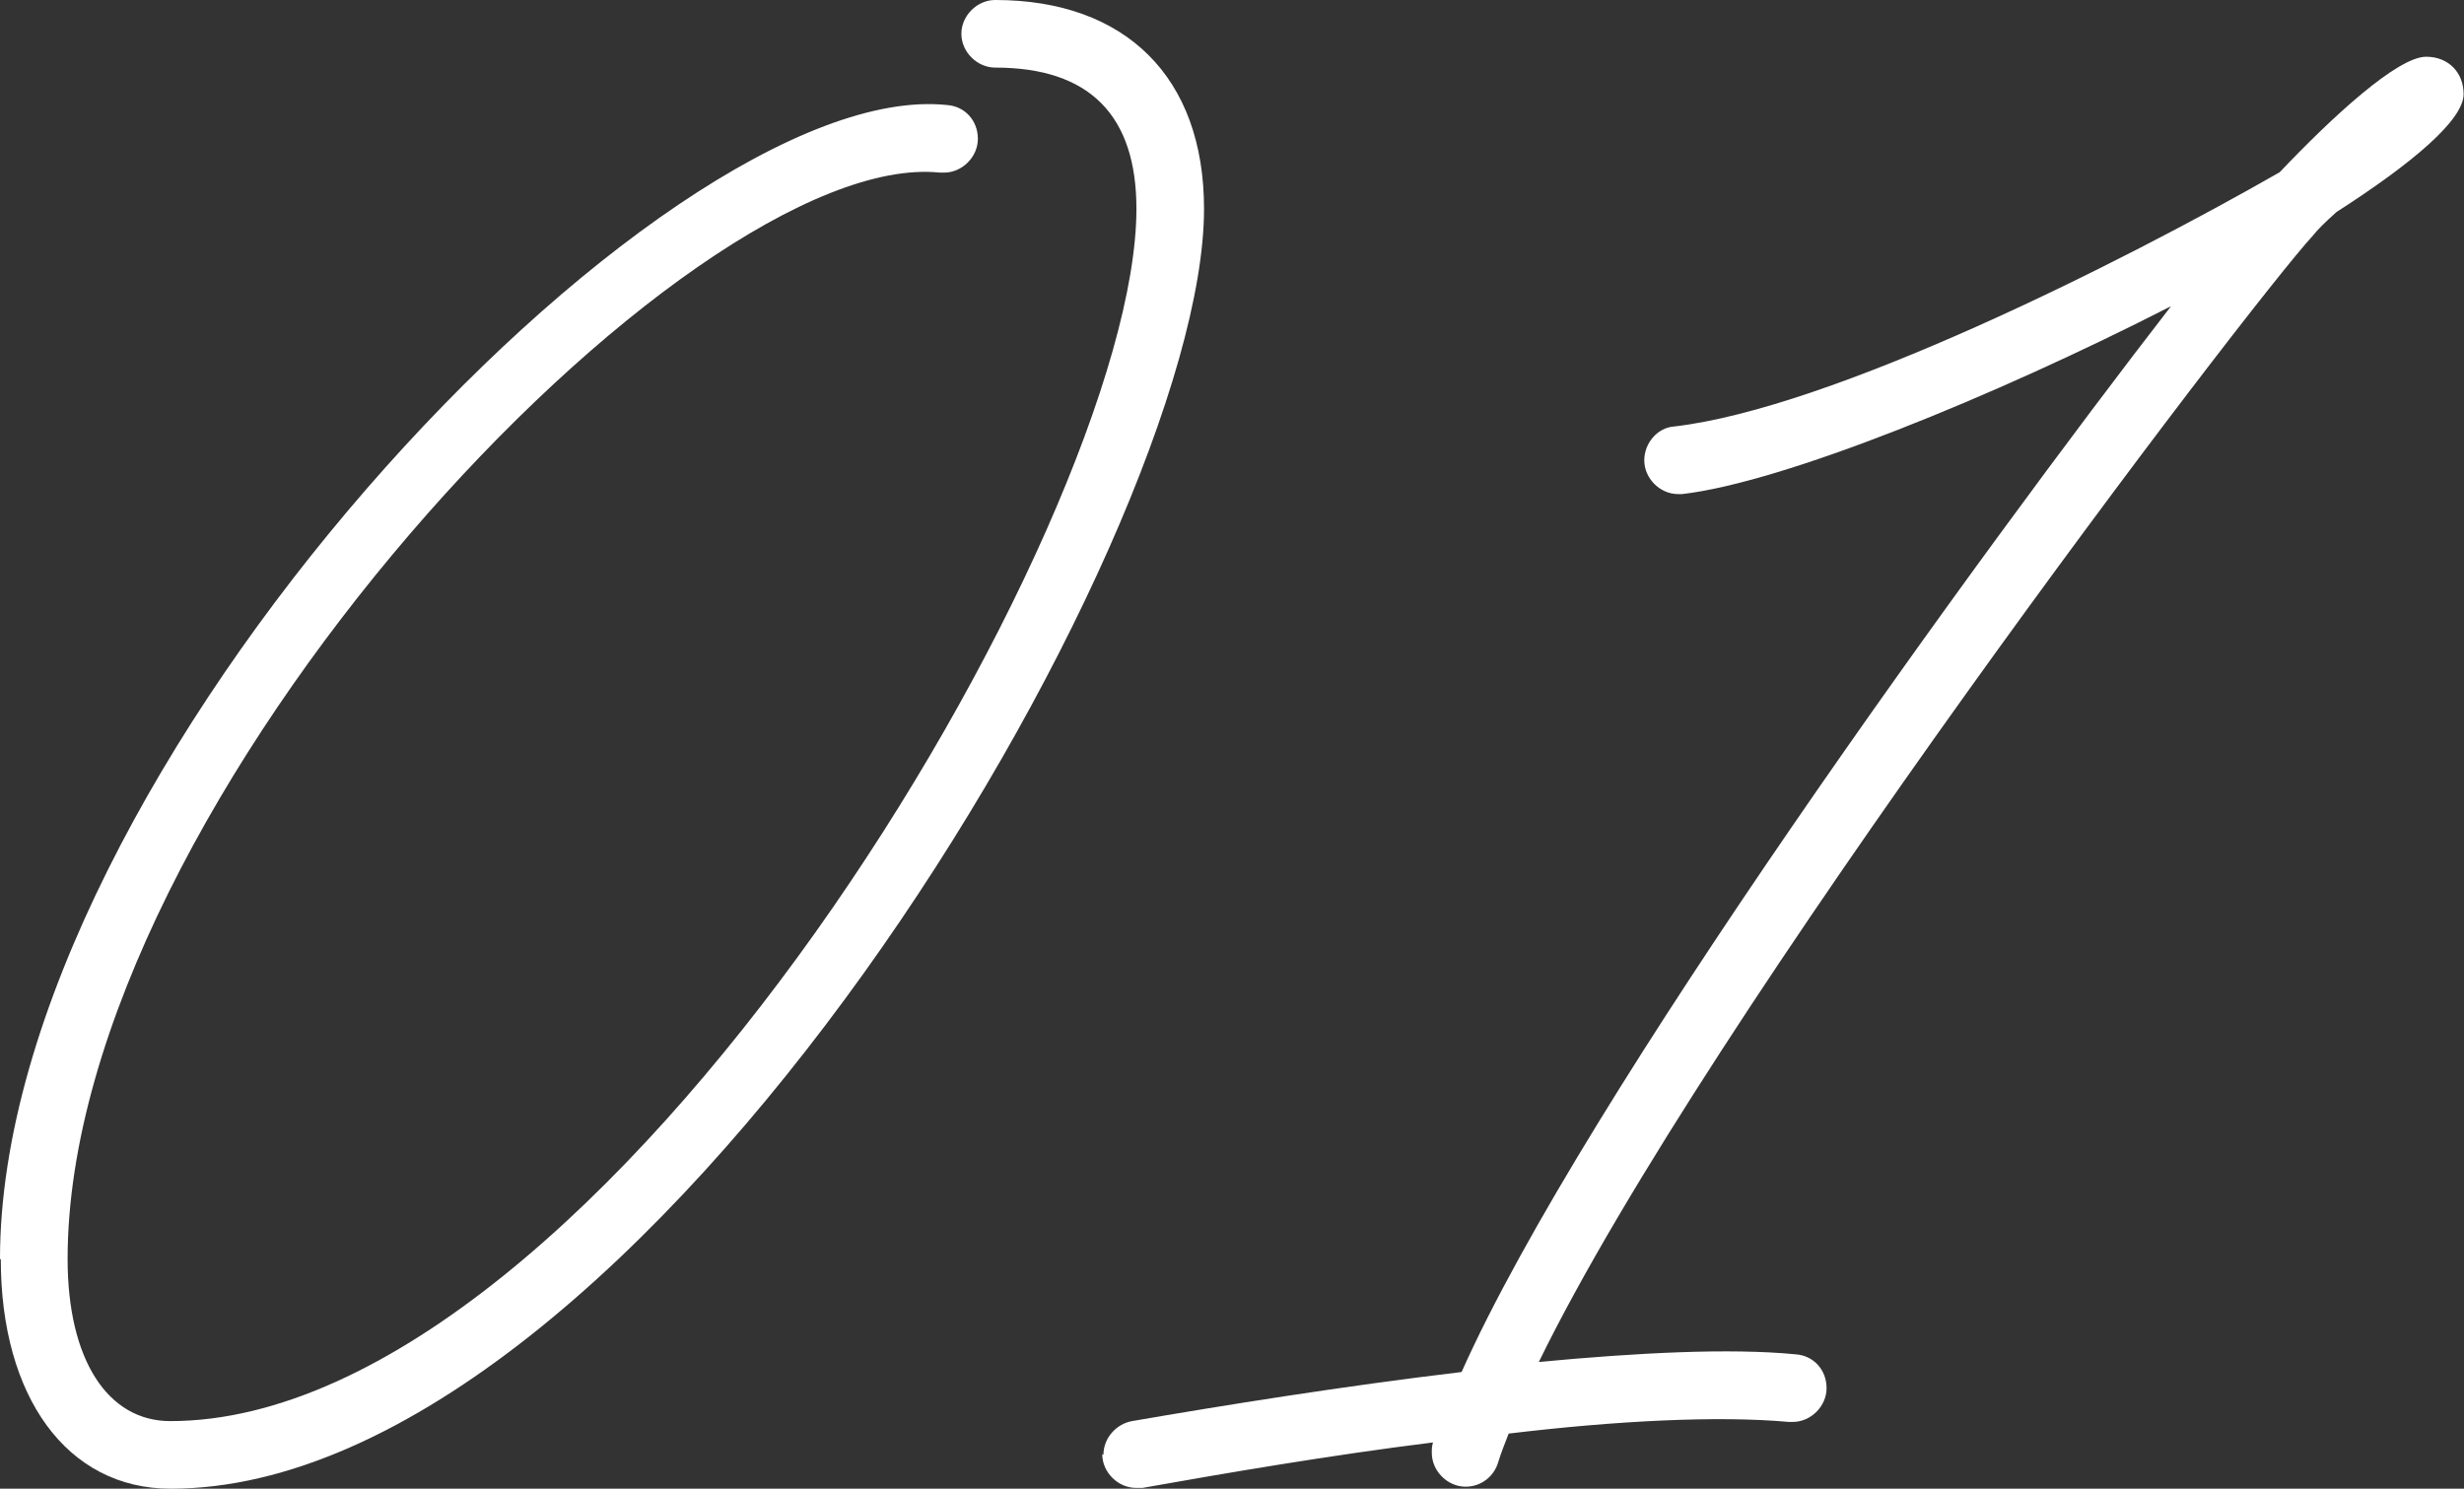 <?xml version="1.0" encoding="UTF-8"?>
<svg id="_レイヤー_2" data-name="レイヤー_2" xmlns="http://www.w3.org/2000/svg" viewBox="0 0 61.23 37">
  <rect x="0" y="0" width="61.23" height="37" fill="#333333" stroke="none"/>
  <defs>
    <style>
      .cls-1 {
        fill: #fff;
      }
    </style>
  </defs>
  <g id="_レイヤー_1-2" data-name="レイヤー_1">
    <g>
      <path class="cls-1" d="M0,31.29C0,19.24,16.44,1.87,23.53,2.61c.45.03.77.39.77.84s-.39.84-.84.84h-.1C17.11,3.64,1.68,19.92,1.68,31.29c0,2.51,1,4.03,2.55,4.03,10.73,0,24.01-22.33,24.01-30.13,0-2.32-1.16-3.51-3.51-3.51-.45,0-.84-.39-.84-.84s.39-.84.84-.84c3.25,0,5.19,1.93,5.19,5.19,0,8.25-13.99,31.81-25.68,31.81-2.58,0-4.22-2.29-4.22-5.7Z"/>
      <path class="cls-1" d="M27.42,36.16c0-.42.32-.77.71-.84,2.26-.39,5.25-.87,8.19-1.22,3.06-6.86,12.96-20.46,17.63-26.49-4.42,2.26-9.64,4.38-12.15,4.67h-.1c-.45,0-.84-.39-.84-.84,0-.42.32-.81.74-.84,3.9-.45,11.05-4.03,15.05-6.32,1.32-1.39,2.93-2.87,3.64-2.87.55,0,.93.39.93.93,0,.64-1.26,1.71-3.16,2.93-.29.26-.48.45-.58.58-1.58,1.71-15.05,19.4-19.24,28,2.45-.23,4.74-.35,6.38-.19.45.03.77.39.77.84s-.39.84-.84.84h-.1c-1.77-.16-4.29-.03-6.96.29-.1.26-.19.48-.26.71-.1.35-.42.61-.81.61-.45,0-.84-.39-.84-.84,0-.1,0-.16.03-.26-2.58.32-5.19.77-7.22,1.13h-.16c-.45,0-.84-.39-.84-.84Z"/>
    </g>
  </g>
</svg>